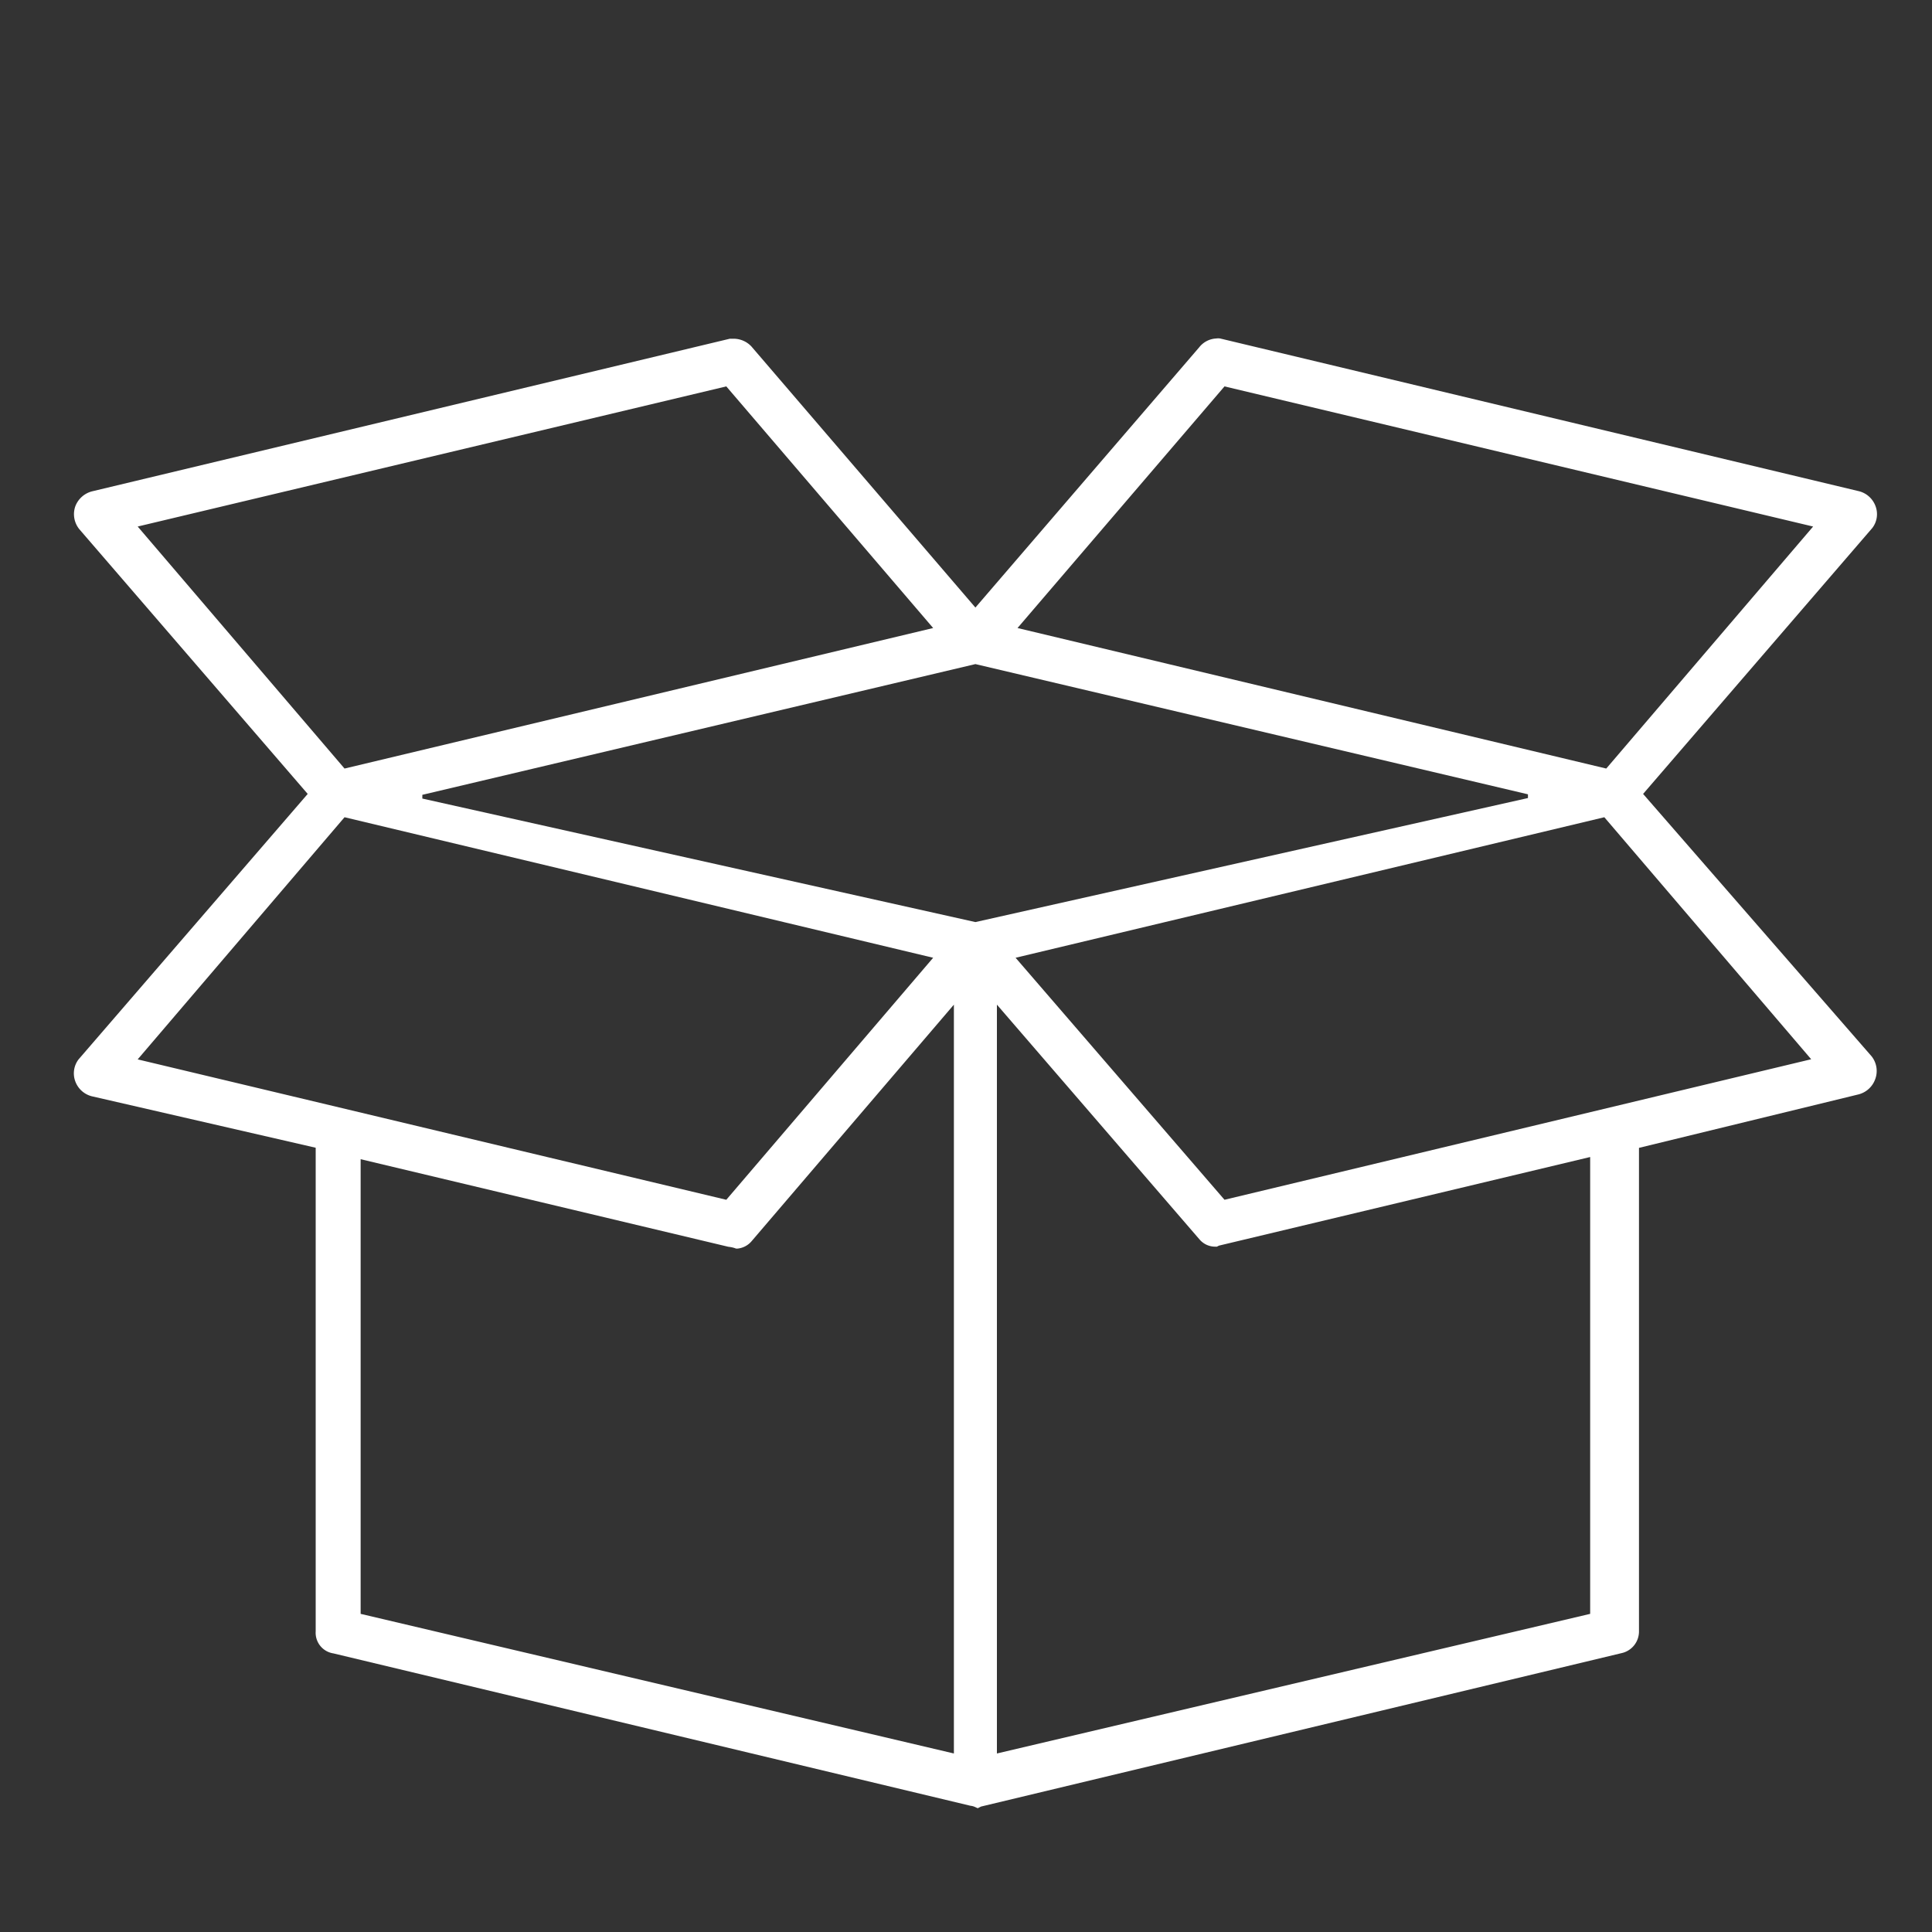 <svg id="Capa_1" data-name="Capa 1" xmlns="http://www.w3.org/2000/svg" viewBox="0 0 150 150"><rect x="0" y="0" width="150" height="150" fill="#333333" stroke="none"/><defs><style>.cls-1{fill:#fff;}</style></defs><path class="cls-1" d="M127.57,61.64,145.36,41a1.76,1.76,0,0,0,.26-1.69,1.85,1.85,0,0,0-1.28-1.17L94.73,26.28a1,1,0,0,0-.3,0,1.79,1.79,0,0,0-1.32.68L75.73,47.17,58.34,26.9a1.9,1.9,0,0,0-1.46-.6h-.22L7.18,38.14a1.89,1.89,0,0,0-1.34,1.19,1.85,1.85,0,0,0,.33,1.77L23.89,61.64,6.1,82.25a1.79,1.79,0,0,0-.26,1.69,1.85,1.85,0,0,0,1.27,1.17l17.4,4v37.55a1.62,1.62,0,0,0,1.38,1.71L75.35,140.2a1.05,1.05,0,0,1,.34.09l.22.1.26-.13,49.72-11.91a1.72,1.72,0,0,0,1.36-1.7V89.12l17-4.14a1.87,1.87,0,0,0,1.34-1.19A1.83,1.83,0,0,0,145.3,82ZM94.48,96.79l.16-.08,28.82-6.88V125.3L77.4,136.14V78L93.14,96.24a1.59,1.59,0,0,0,1.21.55Zm30.08-33.34,16.06,18.79L95.07,93.15,78.85,74.36Zm16.21-22.57L124.71,59.67,79,48.76,95.07,30ZM57.15,96.94h.11a1.64,1.64,0,0,0,1.09-.57L74.06,78v58.14L28,125.3V90L56.55,96.8a2.4,2.4,0,0,1,.49.1Zm15.3-22.58L56.39,93.15l-45.7-10.9,16.06-18.8ZM56.39,30,72.45,48.76,26.75,59.67,10.69,40.88Zm62.24,31.67v.29l-42.9,9.63L32.79,62v-.29L75.73,51.56Z"/></svg>